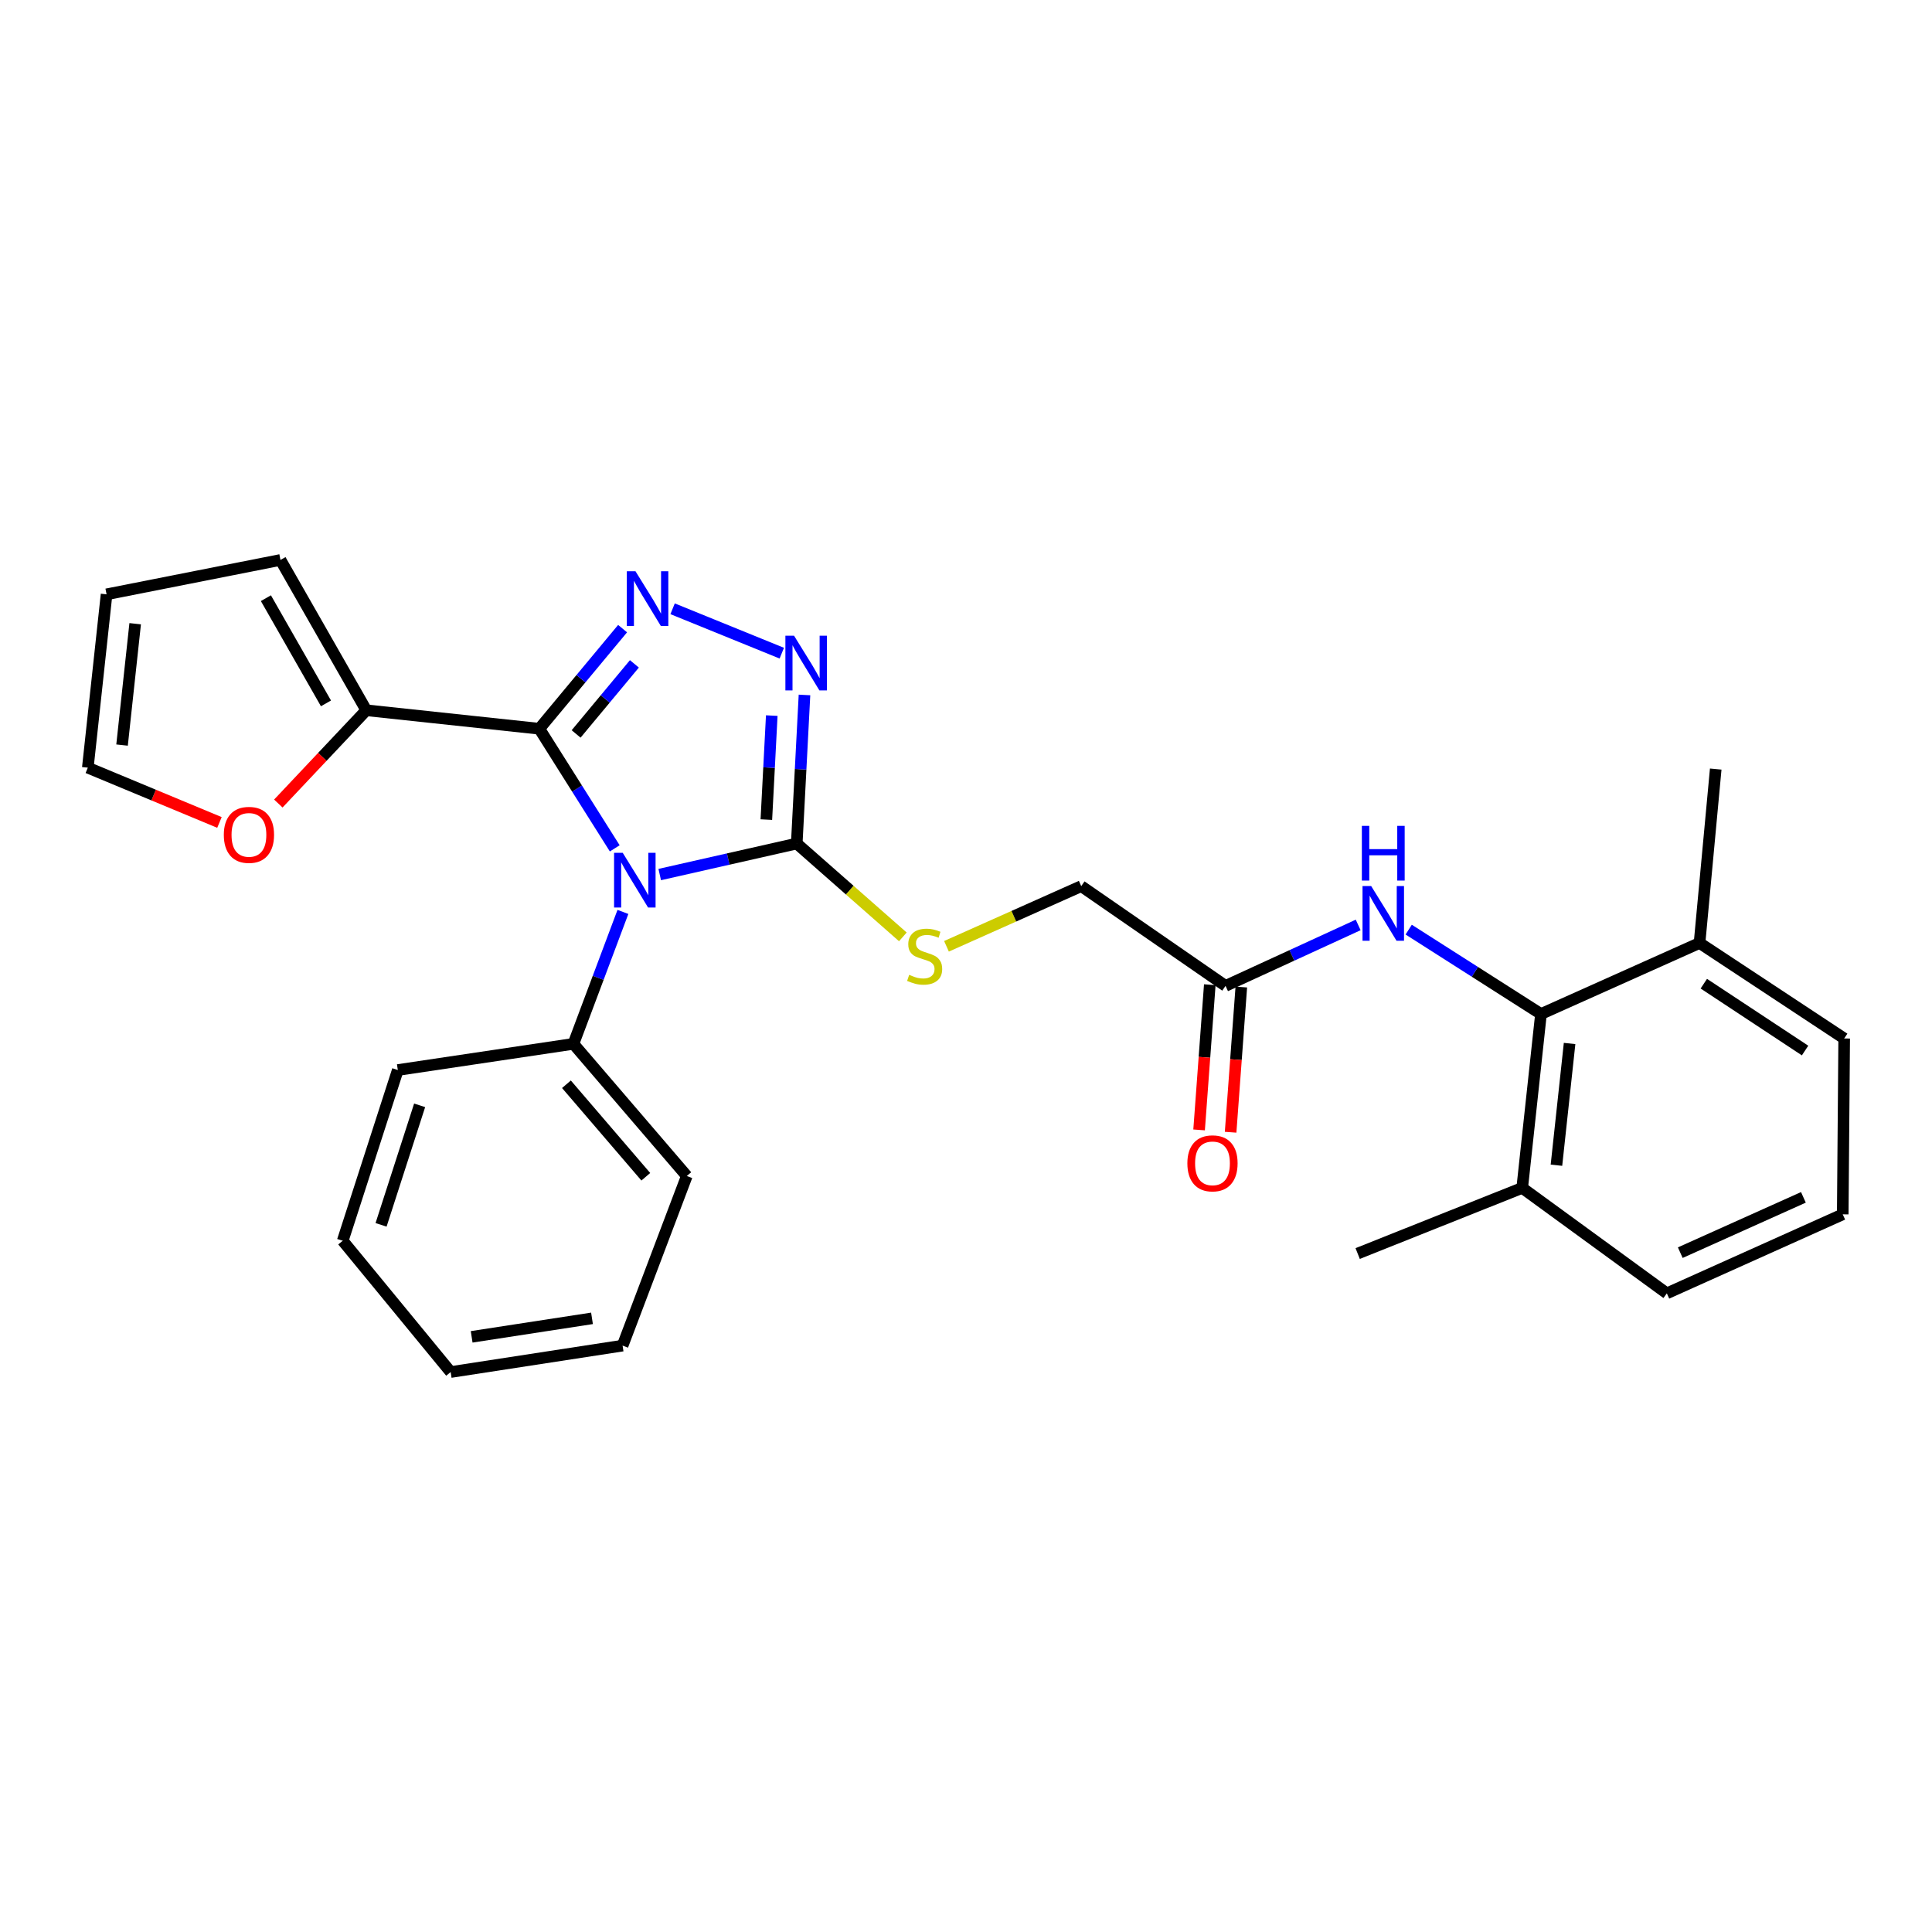 <?xml version='1.0' encoding='iso-8859-1'?>
<svg version='1.1' baseProfile='full'
              xmlns='http://www.w3.org/2000/svg'
                      xmlns:rdkit='http://www.rdkit.org/xml'
                      xmlns:xlink='http://www.w3.org/1999/xlink'
                  xml:space='preserve'
width='1000px' height='1000px' viewBox='0 0 1000 1000'>
<!-- END OF HEADER -->
<rect style='opacity:1.0;fill:#FFFFFF;stroke:none' width='1000' height='1000' x='0' y='0'> </rect>
<path class='bond-0' d='M 318.194,439.108 L 298.673,408.153' style='fill:none;fill-rule:evenodd;stroke:#0000FF;stroke-width:6px;stroke-linecap:butt;stroke-linejoin:miter;stroke-opacity:1' />
<path class='bond-0' d='M 298.673,408.153 L 279.153,377.198' style='fill:none;fill-rule:evenodd;stroke:#000000;stroke-width:6px;stroke-linecap:butt;stroke-linejoin:miter;stroke-opacity:1' />
<path class='bond-2' d='M 341.473,452.667 L 376.935,444.638' style='fill:none;fill-rule:evenodd;stroke:#0000FF;stroke-width:6px;stroke-linecap:butt;stroke-linejoin:miter;stroke-opacity:1' />
<path class='bond-2' d='M 376.935,444.638 L 412.397,436.609' style='fill:none;fill-rule:evenodd;stroke:#000000;stroke-width:6px;stroke-linecap:butt;stroke-linejoin:miter;stroke-opacity:1' />
<path class='bond-9' d='M 322.423,472.007 L 309.613,506.152' style='fill:none;fill-rule:evenodd;stroke:#0000FF;stroke-width:6px;stroke-linecap:butt;stroke-linejoin:miter;stroke-opacity:1' />
<path class='bond-9' d='M 309.613,506.152 L 296.802,540.298' style='fill:none;fill-rule:evenodd;stroke:#000000;stroke-width:6px;stroke-linecap:butt;stroke-linejoin:miter;stroke-opacity:1' />
<path class='bond-1' d='M 279.153,377.198 L 300.702,351.29' style='fill:none;fill-rule:evenodd;stroke:#000000;stroke-width:6px;stroke-linecap:butt;stroke-linejoin:miter;stroke-opacity:1' />
<path class='bond-1' d='M 300.702,351.29 L 322.252,325.381' style='fill:none;fill-rule:evenodd;stroke:#0000FF;stroke-width:6px;stroke-linecap:butt;stroke-linejoin:miter;stroke-opacity:1' />
<path class='bond-1' d='M 298.195,379.887 L 313.279,361.751' style='fill:none;fill-rule:evenodd;stroke:#000000;stroke-width:6px;stroke-linecap:butt;stroke-linejoin:miter;stroke-opacity:1' />
<path class='bond-1' d='M 313.279,361.751 L 328.364,343.615' style='fill:none;fill-rule:evenodd;stroke:#0000FF;stroke-width:6px;stroke-linecap:butt;stroke-linejoin:miter;stroke-opacity:1' />
<path class='bond-4' d='M 279.153,377.198 L 189.587,367.628' style='fill:none;fill-rule:evenodd;stroke:#000000;stroke-width:6px;stroke-linecap:butt;stroke-linejoin:miter;stroke-opacity:1' />
<path class='bond-28' d='M 348.138,315.103 L 404.654,338.082' style='fill:none;fill-rule:evenodd;stroke:#0000FF;stroke-width:6px;stroke-linecap:butt;stroke-linejoin:miter;stroke-opacity:1' />
<path class='bond-3' d='M 412.397,436.609 L 414.399,398.157' style='fill:none;fill-rule:evenodd;stroke:#000000;stroke-width:6px;stroke-linecap:butt;stroke-linejoin:miter;stroke-opacity:1' />
<path class='bond-3' d='M 414.399,398.157 L 416.401,359.706' style='fill:none;fill-rule:evenodd;stroke:#0000FF;stroke-width:6px;stroke-linecap:butt;stroke-linejoin:miter;stroke-opacity:1' />
<path class='bond-3' d='M 396.661,424.223 L 398.062,397.307' style='fill:none;fill-rule:evenodd;stroke:#000000;stroke-width:6px;stroke-linecap:butt;stroke-linejoin:miter;stroke-opacity:1' />
<path class='bond-3' d='M 398.062,397.307 L 399.463,370.391' style='fill:none;fill-rule:evenodd;stroke:#0000FF;stroke-width:6px;stroke-linecap:butt;stroke-linejoin:miter;stroke-opacity:1' />
<path class='bond-7' d='M 412.397,436.609 L 439.855,460.764' style='fill:none;fill-rule:evenodd;stroke:#000000;stroke-width:6px;stroke-linecap:butt;stroke-linejoin:miter;stroke-opacity:1' />
<path class='bond-7' d='M 439.855,460.764 L 467.313,484.92' style='fill:none;fill-rule:evenodd;stroke:#CCCC00;stroke-width:6px;stroke-linecap:butt;stroke-linejoin:miter;stroke-opacity:1' />
<path class='bond-10' d='M 189.587,367.628 L 166.825,391.769' style='fill:none;fill-rule:evenodd;stroke:#000000;stroke-width:6px;stroke-linecap:butt;stroke-linejoin:miter;stroke-opacity:1' />
<path class='bond-10' d='M 166.825,391.769 L 144.063,415.911' style='fill:none;fill-rule:evenodd;stroke:#FF0000;stroke-width:6px;stroke-linecap:butt;stroke-linejoin:miter;stroke-opacity:1' />
<path class='bond-11' d='M 189.587,367.628 L 145.172,289.832' style='fill:none;fill-rule:evenodd;stroke:#000000;stroke-width:6px;stroke-linecap:butt;stroke-linejoin:miter;stroke-opacity:1' />
<path class='bond-11' d='M 168.718,364.069 L 137.628,309.612' style='fill:none;fill-rule:evenodd;stroke:#000000;stroke-width:6px;stroke-linecap:butt;stroke-linejoin:miter;stroke-opacity:1' />
<path class='bond-5' d='M 797.608,524.848 L 763.372,503.011' style='fill:none;fill-rule:evenodd;stroke:#000000;stroke-width:6px;stroke-linecap:butt;stroke-linejoin:miter;stroke-opacity:1' />
<path class='bond-5' d='M 763.372,503.011 L 729.136,481.175' style='fill:none;fill-rule:evenodd;stroke:#0000FF;stroke-width:6px;stroke-linecap:butt;stroke-linejoin:miter;stroke-opacity:1' />
<path class='bond-12' d='M 797.608,524.848 L 787.892,614.859' style='fill:none;fill-rule:evenodd;stroke:#000000;stroke-width:6px;stroke-linecap:butt;stroke-linejoin:miter;stroke-opacity:1' />
<path class='bond-12' d='M 812.415,540.105 L 805.614,603.113' style='fill:none;fill-rule:evenodd;stroke:#000000;stroke-width:6px;stroke-linecap:butt;stroke-linejoin:miter;stroke-opacity:1' />
<path class='bond-13' d='M 797.608,524.848 L 879.676,488.085' style='fill:none;fill-rule:evenodd;stroke:#000000;stroke-width:6px;stroke-linecap:butt;stroke-linejoin:miter;stroke-opacity:1' />
<path class='bond-6' d='M 702.99,478.747 L 668.667,494.518' style='fill:none;fill-rule:evenodd;stroke:#0000FF;stroke-width:6px;stroke-linecap:butt;stroke-linejoin:miter;stroke-opacity:1' />
<path class='bond-6' d='M 668.667,494.518 L 634.344,510.288' style='fill:none;fill-rule:evenodd;stroke:#000000;stroke-width:6px;stroke-linecap:butt;stroke-linejoin:miter;stroke-opacity:1' />
<path class='bond-17' d='M 489.896,489.803 L 524.771,474.235' style='fill:none;fill-rule:evenodd;stroke:#CCCC00;stroke-width:6px;stroke-linecap:butt;stroke-linejoin:miter;stroke-opacity:1' />
<path class='bond-17' d='M 524.771,474.235 L 559.647,458.666' style='fill:none;fill-rule:evenodd;stroke:#000000;stroke-width:6px;stroke-linecap:butt;stroke-linejoin:miter;stroke-opacity:1' />
<path class='bond-8' d='M 634.344,510.288 L 559.647,458.666' style='fill:none;fill-rule:evenodd;stroke:#000000;stroke-width:6px;stroke-linecap:butt;stroke-linejoin:miter;stroke-opacity:1' />
<path class='bond-16' d='M 626.187,509.687 L 623.418,547.264' style='fill:none;fill-rule:evenodd;stroke:#000000;stroke-width:6px;stroke-linecap:butt;stroke-linejoin:miter;stroke-opacity:1' />
<path class='bond-16' d='M 623.418,547.264 L 620.65,584.841' style='fill:none;fill-rule:evenodd;stroke:#FF0000;stroke-width:6px;stroke-linecap:butt;stroke-linejoin:miter;stroke-opacity:1' />
<path class='bond-16' d='M 642.502,510.889 L 639.733,548.466' style='fill:none;fill-rule:evenodd;stroke:#000000;stroke-width:6px;stroke-linecap:butt;stroke-linejoin:miter;stroke-opacity:1' />
<path class='bond-16' d='M 639.733,548.466 L 636.964,586.043' style='fill:none;fill-rule:evenodd;stroke:#FF0000;stroke-width:6px;stroke-linecap:butt;stroke-linejoin:miter;stroke-opacity:1' />
<path class='bond-21' d='M 296.802,540.298 L 355.486,608.697' style='fill:none;fill-rule:evenodd;stroke:#000000;stroke-width:6px;stroke-linecap:butt;stroke-linejoin:miter;stroke-opacity:1' />
<path class='bond-21' d='M 293.189,561.21 L 334.268,609.089' style='fill:none;fill-rule:evenodd;stroke:#000000;stroke-width:6px;stroke-linecap:butt;stroke-linejoin:miter;stroke-opacity:1' />
<path class='bond-22' d='M 296.802,540.298 L 205.91,553.839' style='fill:none;fill-rule:evenodd;stroke:#000000;stroke-width:6px;stroke-linecap:butt;stroke-linejoin:miter;stroke-opacity:1' />
<path class='bond-14' d='M 113.591,425.698 L 79.523,411.522' style='fill:none;fill-rule:evenodd;stroke:#FF0000;stroke-width:6px;stroke-linecap:butt;stroke-linejoin:miter;stroke-opacity:1' />
<path class='bond-14' d='M 79.523,411.522 L 45.455,397.347' style='fill:none;fill-rule:evenodd;stroke:#000000;stroke-width:6px;stroke-linecap:butt;stroke-linejoin:miter;stroke-opacity:1' />
<path class='bond-15' d='M 145.172,289.832 L 55.161,307.618' style='fill:none;fill-rule:evenodd;stroke:#000000;stroke-width:6px;stroke-linecap:butt;stroke-linejoin:miter;stroke-opacity:1' />
<path class='bond-20' d='M 787.892,614.859 L 862.753,669.434' style='fill:none;fill-rule:evenodd;stroke:#000000;stroke-width:6px;stroke-linecap:butt;stroke-linejoin:miter;stroke-opacity:1' />
<path class='bond-23' d='M 787.892,614.859 L 702.725,648.831' style='fill:none;fill-rule:evenodd;stroke:#000000;stroke-width:6px;stroke-linecap:butt;stroke-linejoin:miter;stroke-opacity:1' />
<path class='bond-19' d='M 879.676,488.085 L 954.545,537.517' style='fill:none;fill-rule:evenodd;stroke:#000000;stroke-width:6px;stroke-linecap:butt;stroke-linejoin:miter;stroke-opacity:1' />
<path class='bond-19' d='M 881.893,509.152 L 934.301,543.754' style='fill:none;fill-rule:evenodd;stroke:#000000;stroke-width:6px;stroke-linecap:butt;stroke-linejoin:miter;stroke-opacity:1' />
<path class='bond-24' d='M 879.676,488.085 L 888.055,398.065' style='fill:none;fill-rule:evenodd;stroke:#000000;stroke-width:6px;stroke-linecap:butt;stroke-linejoin:miter;stroke-opacity:1' />
<path class='bond-30' d='M 45.455,397.347 L 55.161,307.618' style='fill:none;fill-rule:evenodd;stroke:#000000;stroke-width:6px;stroke-linecap:butt;stroke-linejoin:miter;stroke-opacity:1' />
<path class='bond-30' d='M 63.175,385.647 L 69.969,322.836' style='fill:none;fill-rule:evenodd;stroke:#000000;stroke-width:6px;stroke-linecap:butt;stroke-linejoin:miter;stroke-opacity:1' />
<path class='bond-18' d='M 953.8,628.537 L 954.545,537.517' style='fill:none;fill-rule:evenodd;stroke:#000000;stroke-width:6px;stroke-linecap:butt;stroke-linejoin:miter;stroke-opacity:1' />
<path class='bond-31' d='M 953.8,628.537 L 862.753,669.434' style='fill:none;fill-rule:evenodd;stroke:#000000;stroke-width:6px;stroke-linecap:butt;stroke-linejoin:miter;stroke-opacity:1' />
<path class='bond-31' d='M 933.44,619.749 L 869.707,648.377' style='fill:none;fill-rule:evenodd;stroke:#000000;stroke-width:6px;stroke-linecap:butt;stroke-linejoin:miter;stroke-opacity:1' />
<path class='bond-26' d='M 355.486,608.697 L 322.25,696.49' style='fill:none;fill-rule:evenodd;stroke:#000000;stroke-width:6px;stroke-linecap:butt;stroke-linejoin:miter;stroke-opacity:1' />
<path class='bond-25' d='M 205.91,553.839 L 177.39,642.215' style='fill:none;fill-rule:evenodd;stroke:#000000;stroke-width:6px;stroke-linecap:butt;stroke-linejoin:miter;stroke-opacity:1' />
<path class='bond-25' d='M 217.2,572.12 L 197.237,633.982' style='fill:none;fill-rule:evenodd;stroke:#000000;stroke-width:6px;stroke-linecap:butt;stroke-linejoin:miter;stroke-opacity:1' />
<path class='bond-27' d='M 177.39,642.215 L 233.266,710.168' style='fill:none;fill-rule:evenodd;stroke:#000000;stroke-width:6px;stroke-linecap:butt;stroke-linejoin:miter;stroke-opacity:1' />
<path class='bond-29' d='M 322.25,696.49 L 233.266,710.168' style='fill:none;fill-rule:evenodd;stroke:#000000;stroke-width:6px;stroke-linecap:butt;stroke-linejoin:miter;stroke-opacity:1' />
<path class='bond-29' d='M 306.417,682.373 L 244.128,691.948' style='fill:none;fill-rule:evenodd;stroke:#000000;stroke-width:6px;stroke-linecap:butt;stroke-linejoin:miter;stroke-opacity:1' />
<path  class='atom-0' d='M 322.324 441.425
L 331.604 456.425
Q 332.524 457.905, 334.004 460.585
Q 335.484 463.265, 335.564 463.425
L 335.564 441.425
L 339.324 441.425
L 339.324 469.745
L 335.444 469.745
L 325.484 453.345
Q 324.324 451.425, 323.084 449.225
Q 321.884 447.025, 321.524 446.345
L 321.524 469.745
L 317.844 469.745
L 317.844 441.425
L 322.324 441.425
' fill='#0000FF'/>
<path  class='atom-2' d='M 328.923 295.675
L 338.203 310.675
Q 339.123 312.155, 340.603 314.835
Q 342.083 317.515, 342.163 317.675
L 342.163 295.675
L 345.923 295.675
L 345.923 323.995
L 342.043 323.995
L 332.083 307.595
Q 330.923 305.675, 329.683 303.475
Q 328.483 301.275, 328.123 300.595
L 328.123 323.995
L 324.443 323.995
L 324.443 295.675
L 328.923 295.675
' fill='#0000FF'/>
<path  class='atom-4' d='M 411 329.048
L 420.28 344.048
Q 421.2 345.528, 422.68 348.208
Q 424.16 350.888, 424.24 351.048
L 424.24 329.048
L 428 329.048
L 428 357.368
L 424.12 357.368
L 414.16 340.968
Q 413 339.048, 411.76 336.848
Q 410.56 334.648, 410.2 333.968
L 410.2 357.368
L 406.52 357.368
L 406.52 329.048
L 411 329.048
' fill='#0000FF'/>
<path  class='atom-7' d='M 709.716 458.62
L 718.996 473.62
Q 719.916 475.1, 721.396 477.78
Q 722.876 480.46, 722.956 480.62
L 722.956 458.62
L 726.716 458.62
L 726.716 486.94
L 722.836 486.94
L 712.876 470.54
Q 711.716 468.62, 710.476 466.42
Q 709.276 464.22, 708.916 463.54
L 708.916 486.94
L 705.236 486.94
L 705.236 458.62
L 709.716 458.62
' fill='#0000FF'/>
<path  class='atom-7' d='M 704.896 427.468
L 708.736 427.468
L 708.736 439.508
L 723.216 439.508
L 723.216 427.468
L 727.056 427.468
L 727.056 455.788
L 723.216 455.788
L 723.216 442.708
L 708.736 442.708
L 708.736 455.788
L 704.896 455.788
L 704.896 427.468
' fill='#0000FF'/>
<path  class='atom-8' d='M 470.597 504.567
Q 470.917 504.687, 472.237 505.247
Q 473.557 505.807, 474.997 506.167
Q 476.477 506.487, 477.917 506.487
Q 480.597 506.487, 482.157 505.207
Q 483.717 503.887, 483.717 501.607
Q 483.717 500.047, 482.917 499.087
Q 482.157 498.127, 480.957 497.607
Q 479.757 497.087, 477.757 496.487
Q 475.237 495.727, 473.717 495.007
Q 472.237 494.287, 471.157 492.767
Q 470.117 491.247, 470.117 488.687
Q 470.117 485.127, 472.517 482.927
Q 474.957 480.727, 479.757 480.727
Q 483.037 480.727, 486.757 482.287
L 485.837 485.367
Q 482.437 483.967, 479.877 483.967
Q 477.117 483.967, 475.597 485.127
Q 474.077 486.247, 474.117 488.207
Q 474.117 489.727, 474.877 490.647
Q 475.677 491.567, 476.797 492.087
Q 477.957 492.607, 479.877 493.207
Q 482.437 494.007, 483.957 494.807
Q 485.477 495.607, 486.557 497.247
Q 487.677 498.847, 487.677 501.607
Q 487.677 505.527, 485.037 507.647
Q 482.437 509.727, 478.077 509.727
Q 475.557 509.727, 473.637 509.167
Q 471.757 508.647, 469.517 507.727
L 470.597 504.567
' fill='#CCCC00'/>
<path  class='atom-11' d='M 115.849 432.126
Q 115.849 425.326, 119.209 421.526
Q 122.569 417.726, 128.849 417.726
Q 135.129 417.726, 138.489 421.526
Q 141.849 425.326, 141.849 432.126
Q 141.849 439.006, 138.449 442.926
Q 135.049 446.806, 128.849 446.806
Q 122.609 446.806, 119.209 442.926
Q 115.849 439.046, 115.849 432.126
M 128.849 443.606
Q 133.169 443.606, 135.489 440.726
Q 137.849 437.806, 137.849 432.126
Q 137.849 426.566, 135.489 423.766
Q 133.169 420.926, 128.849 420.926
Q 124.529 420.926, 122.169 423.726
Q 119.849 426.526, 119.849 432.126
Q 119.849 437.846, 122.169 440.726
Q 124.529 443.606, 128.849 443.606
' fill='#FF0000'/>
<path  class='atom-17' d='M 614.582 602.142
Q 614.582 595.342, 617.942 591.542
Q 621.302 587.742, 627.582 587.742
Q 633.862 587.742, 637.222 591.542
Q 640.582 595.342, 640.582 602.142
Q 640.582 609.022, 637.182 612.942
Q 633.782 616.822, 627.582 616.822
Q 621.342 616.822, 617.942 612.942
Q 614.582 609.062, 614.582 602.142
M 627.582 613.622
Q 631.902 613.622, 634.222 610.742
Q 636.582 607.822, 636.582 602.142
Q 636.582 596.582, 634.222 593.782
Q 631.902 590.942, 627.582 590.942
Q 623.262 590.942, 620.902 593.742
Q 618.582 596.542, 618.582 602.142
Q 618.582 607.862, 620.902 610.742
Q 623.262 613.622, 627.582 613.622
' fill='#FF0000'/>
</svg>
